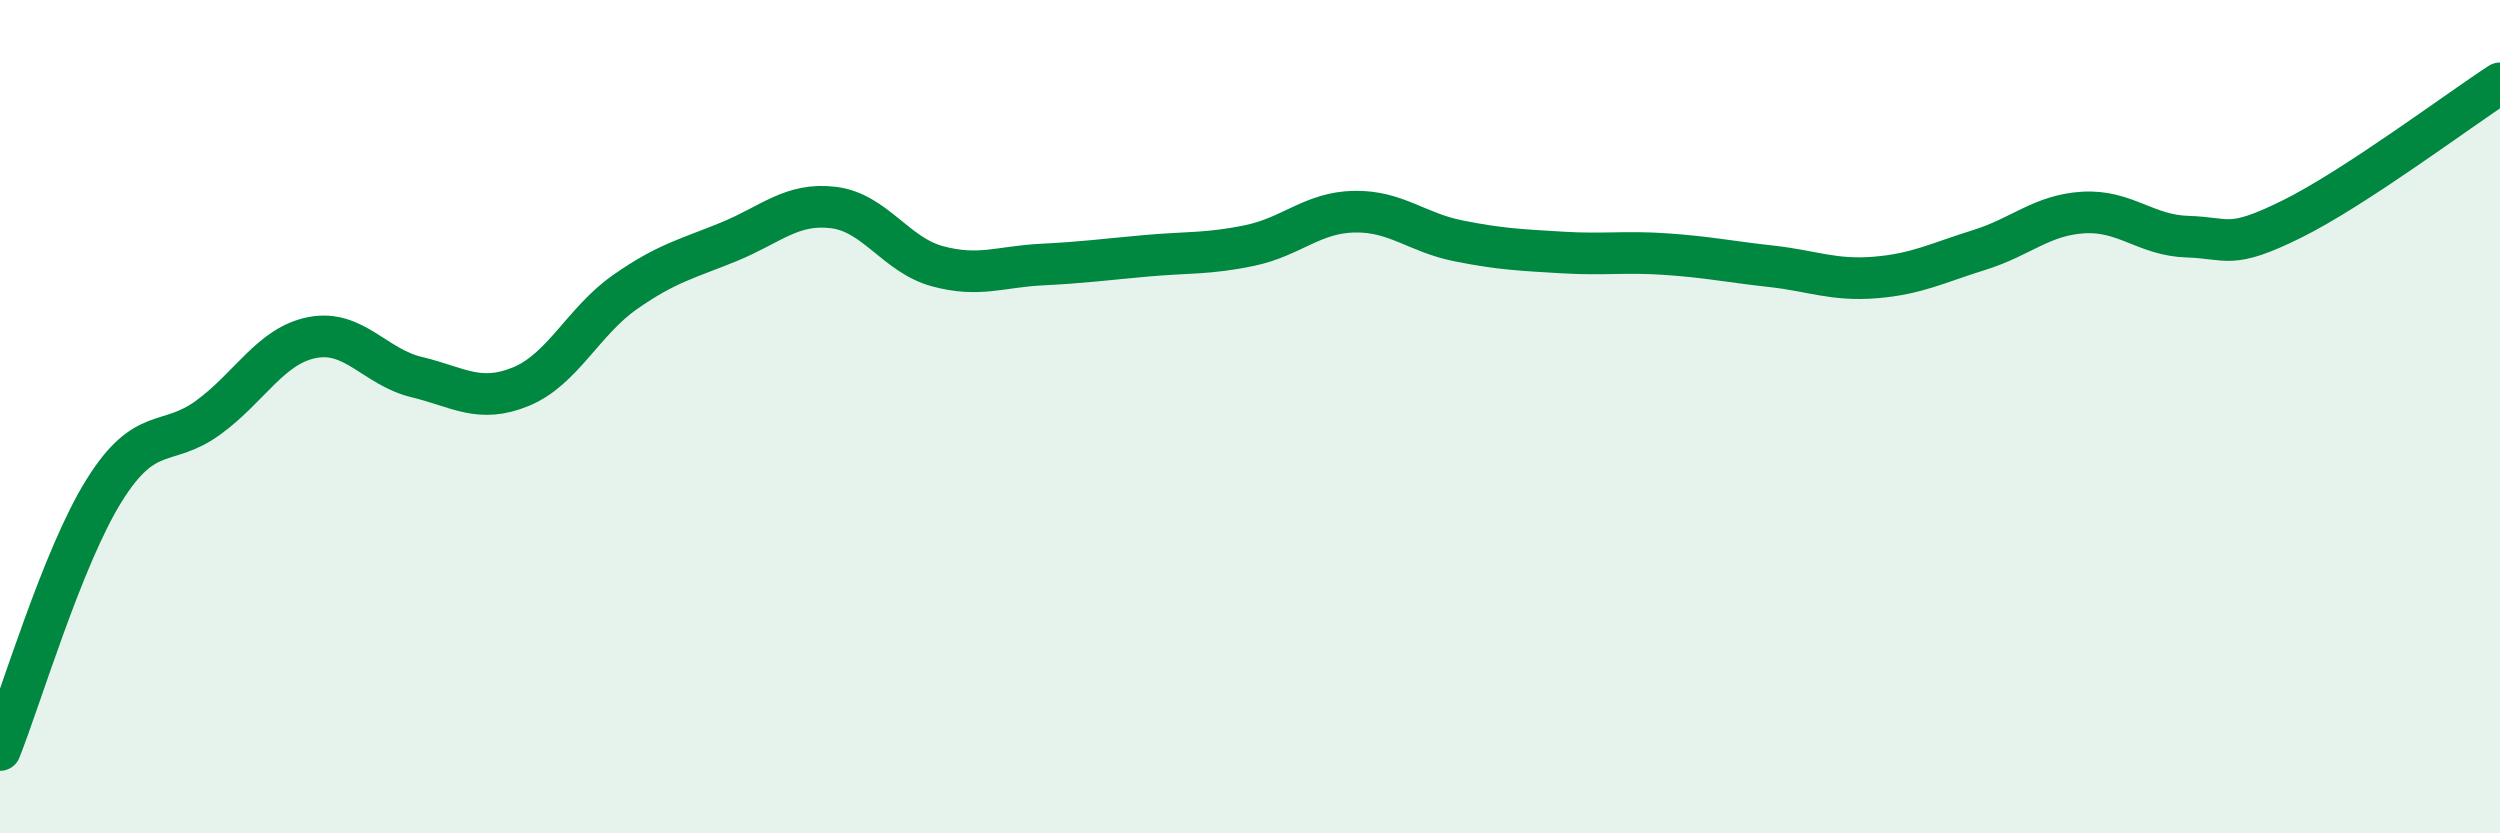 
    <svg width="60" height="20" viewBox="0 0 60 20" xmlns="http://www.w3.org/2000/svg">
      <path
        d="M 0,18 C 0.5,16.75 1.5,13.37 2.5,11.77 C 3.5,10.17 4,10.75 5,10.02 C 6,9.29 6.5,8.29 7.5,8.1 C 8.5,7.91 9,8.81 10,9.05 C 11,9.29 11.5,9.69 12.5,9.28 C 13.5,8.87 14,7.71 15,7.01 C 16,6.31 16.5,6.21 17.5,5.8 C 18.5,5.39 19,4.86 20,4.98 C 21,5.1 21.5,6.12 22.5,6.39 C 23.5,6.66 24,6.4 25,6.35 C 26,6.3 26.5,6.23 27.5,6.14 C 28.5,6.05 29,6.1 30,5.89 C 31,5.68 31.5,5.1 32.5,5.08 C 33.5,5.06 34,5.58 35,5.78 C 36,5.98 36.5,6 37.5,6.06 C 38.5,6.12 39,6.03 40,6.1 C 41,6.17 41.5,6.28 42.5,6.39 C 43.5,6.5 44,6.74 45,6.66 C 46,6.58 46.5,6.31 47.5,6 C 48.5,5.69 49,5.16 50,5.1 C 51,5.04 51.5,5.65 52.5,5.68 C 53.5,5.71 53.5,6 55,5.26 C 56.5,4.52 59,2.65 60,2L60 20L0 20Z"
        fill="#008740"
        opacity="0.1"
        stroke-linecap="round"
        stroke-linejoin="round"
      />
      <path
        d="M 0,18 C 0.5,16.75 1.5,13.37 2.5,11.77 C 3.5,10.17 4,10.75 5,10.02 C 6,9.29 6.5,8.29 7.5,8.1 C 8.5,7.91 9,8.81 10,9.05 C 11,9.29 11.5,9.69 12.5,9.28 C 13.5,8.87 14,7.71 15,7.01 C 16,6.31 16.5,6.21 17.5,5.8 C 18.5,5.39 19,4.86 20,4.98 C 21,5.1 21.5,6.12 22.5,6.39 C 23.5,6.66 24,6.4 25,6.35 C 26,6.3 26.5,6.23 27.5,6.14 C 28.5,6.05 29,6.1 30,5.89 C 31,5.68 31.5,5.1 32.5,5.08 C 33.5,5.06 34,5.58 35,5.78 C 36,5.98 36.5,6 37.5,6.06 C 38.5,6.12 39,6.03 40,6.1 C 41,6.17 41.5,6.28 42.5,6.39 C 43.5,6.5 44,6.74 45,6.66 C 46,6.58 46.5,6.31 47.5,6 C 48.5,5.69 49,5.16 50,5.1 C 51,5.04 51.5,5.65 52.5,5.68 C 53.5,5.71 53.5,6 55,5.26 C 56.5,4.52 59,2.65 60,2"
        stroke="#008740"
        stroke-width="1"
        fill="none"
        stroke-linecap="round"
        stroke-linejoin="round"
      />
    </svg>
  